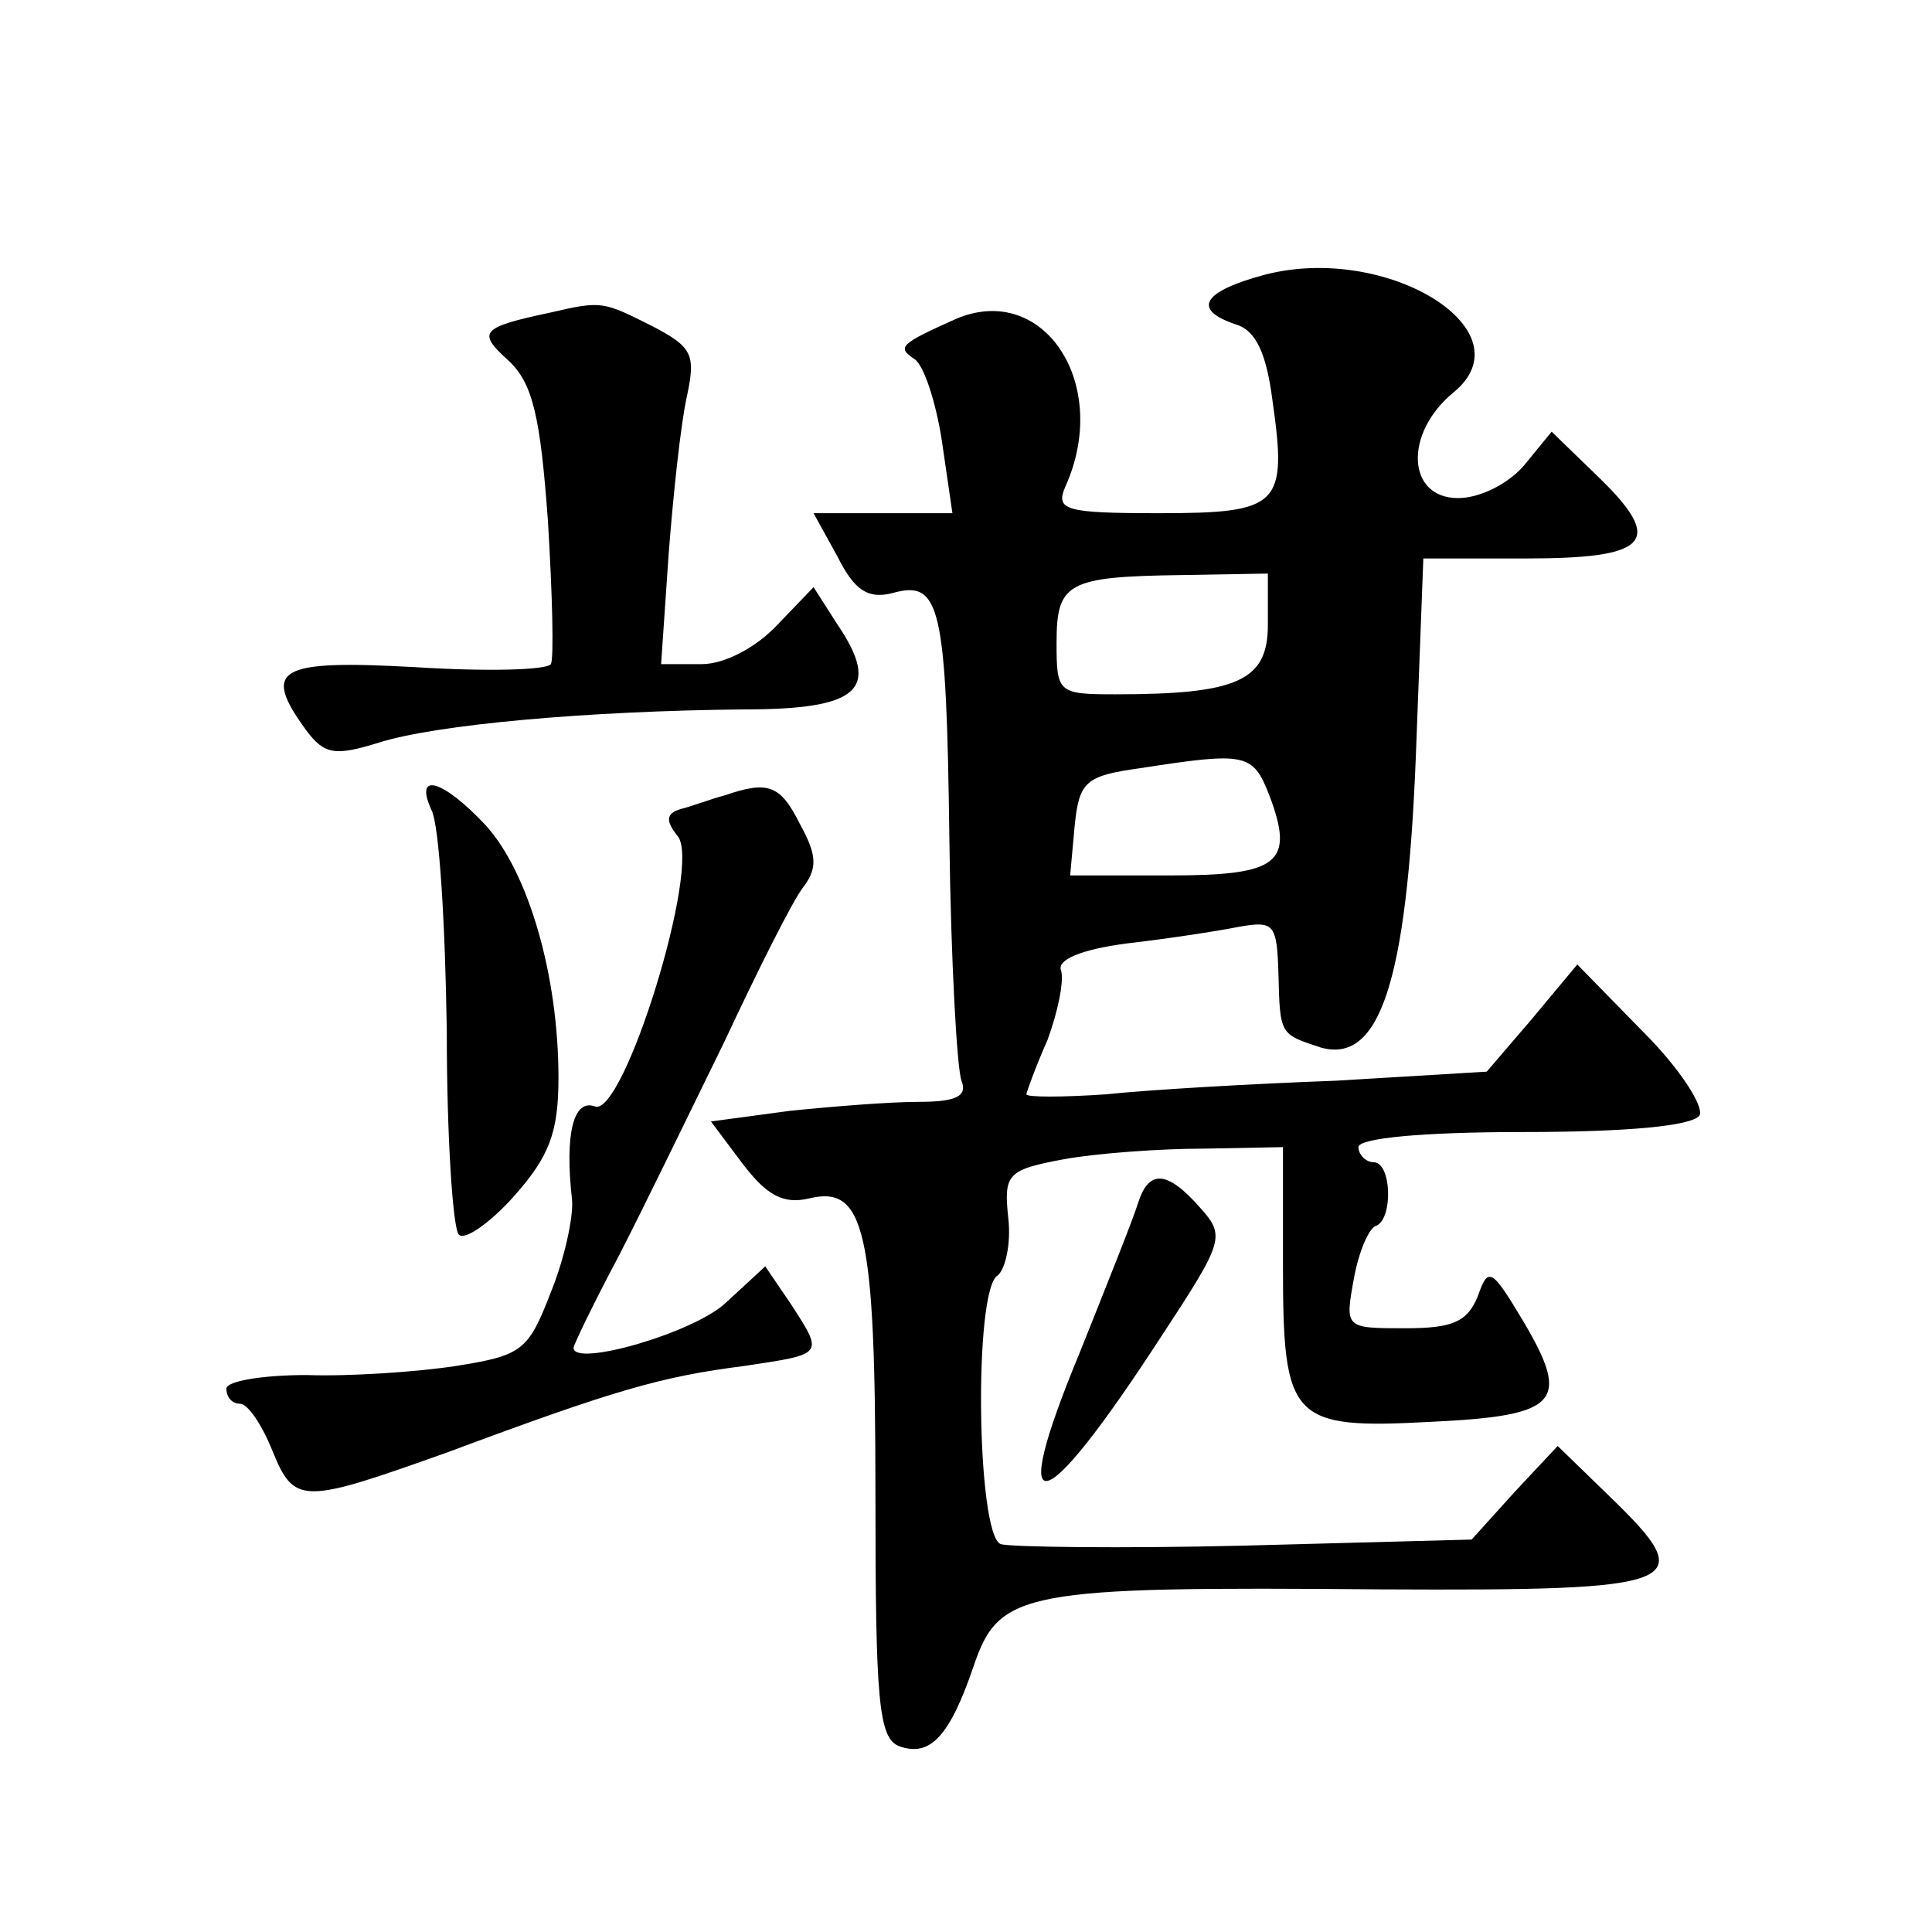<?xml version="1.0" standalone="no"?>
<!DOCTYPE svg PUBLIC "-//W3C//DTD SVG 20010904//EN"
 "http://www.w3.org/TR/2001/REC-SVG-20010904/DTD/svg10.dtd">
<svg version="1.0" xmlns="http://www.w3.org/2000/svg"
 width="128pt" height="128pt" viewBox="0 0 128 128"
 preserveAspectRatio="xMidYMid meet">
<g transform="translate(0,128) scale(0.1,-0.1)"
fill="#0" stroke="none">
<path d="M838 1098 c-41 -11 -49 -23 -19 -33 13 -4 20 -19 24 -50 10 -70 5 -75
-75 -75 -63 0 -69 2 -62 18 30 67 -14 135 -72 111 -38 -17 -40 -19 -28 -27 6 -4
14 -28 18 -54 l7 -48 -46 0 -46 0 16 -29 c11 -22 20 -28 36 -24 32 9 36 -7 38 -164
1 -79 5 -151 8 -159 4 -10 -3 -14 -28 -14 -19 0 -57 -3 -86 -6 l-52 -7 21 -28 c16
-21 27 -27 44 -23 37 9 44 -21 44 -196 0 -137 2 -162 16 -167 20 -7 33 6 49 53
17 50 32 53 270 51 203 -1 212 3 151 62 l-34 33 -29 -31 -28 -31 -150 -4 c-82 -2
-156 -1 -162 1 -16 6 -18 169 -2 178 5 4 9 21 7 38 -3 29 -1 32 37 39 22 4 64 7
93 7 l52 1 0 -78 c0 -103 5 -109 98 -104 85 4 93 13 61 67 -21 35 -23 36 -30 16
-7 -17 -17 -21 -48 -21 -40 0 -40 0 -34 33 3 17 10 34 15 35 11 5 10 42 -2 42 -5
0 -10 5 -10 10 0 6 43 10 109 10 69 0 112 4 117 11 3 6 -13 31 -37 55 l-44 45 -30
-36 -30 -35 -100 -6 c-55 -2 -124 -6 -152 -9 -29 -2 -53 -2 -53 0 0 1 6 18 14 36
7 19 11 39 9 46 -3 7 13 14 44 18 26 3 59 8 74 11 23 4 25 2 26 -31 1 -41 1 -40
28 -49 39 -11 57 43 63 192 l5 132 68 0 c81 0 92 11 49 53 l-32 31 -18 -22 c-10
-12 -29 -22 -44 -22 -34 0 -36 43 -3 70 50 41 -44 99 -125 78z m2 -232 c0 -37 -20
-46 -101 -46 -38 0 -39 1 -39 34 0 40 7 44 83 45 l57 1 0 -34z m1 -113 c17 -45
6 -53 -66 -53 l-66 0 3 33 c3 29 7 33 43 38 71 11 75 10 86 -18z M365 1073 c-47
-10 -49 -13 -28 -32 16 -15 21 -37 26 -106 3 -49 4 -91 2 -95 -3 -4 -43 -5 -90
-2 -91 5 -102 -1 -72 -42 12 -16 19 -17 48 -8 38 12 138 21 242 22 76 0 91 13 62
56 l-16 25 -24 -25 c-14 -15 -35 -26 -50 -26 l-27 0 5 73 c3 39 8 86 12 104 6 28
4 33 -23 47 -32 16 -33 17 -67 9z M286 743 c5 -10 9 -75 10 -146 0 -70 4 -131 8
-135 4 -4 21 8 37 26 23 26 29 42 29 78 0 68 -20 136 -48 167 -29 31 -48 36 -36
10z M480 753 c-8 -2 -21 -7 -29 -9 -10 -3 -10 -8 -2 -18 16 -19 -36 -187 -55 -179
-14 5 -20 -18 -15 -62 1 -11 -5 -39 -14 -61 -15 -39 -19 -42 -63 -49 -26 -4 -71
-7 -99 -6 -29 0 -53 -4 -53 -9 0 -6 4 -10 9 -10 5 0 14 -13 21 -30 15 -37 19 -37
117 -2 110 41 141 50 196 57 53 8 53 7 31 41 l-17 25 -26 -24 c-21 -20 -101 -43
-101 -30 0 2 13 29 30 61 16 31 47 95 70 142 22 47 45 93 52 102 10 13 9 22 -2
42 -13 26 -21 29 -50 19z M754 483 c-3 -10 -21 -55 -39 -100 -48 -116 -26 -112
54 11 42 64 43 67 26 86 -22 25 -34 25 -41 3z"/>
</g>
</svg>
